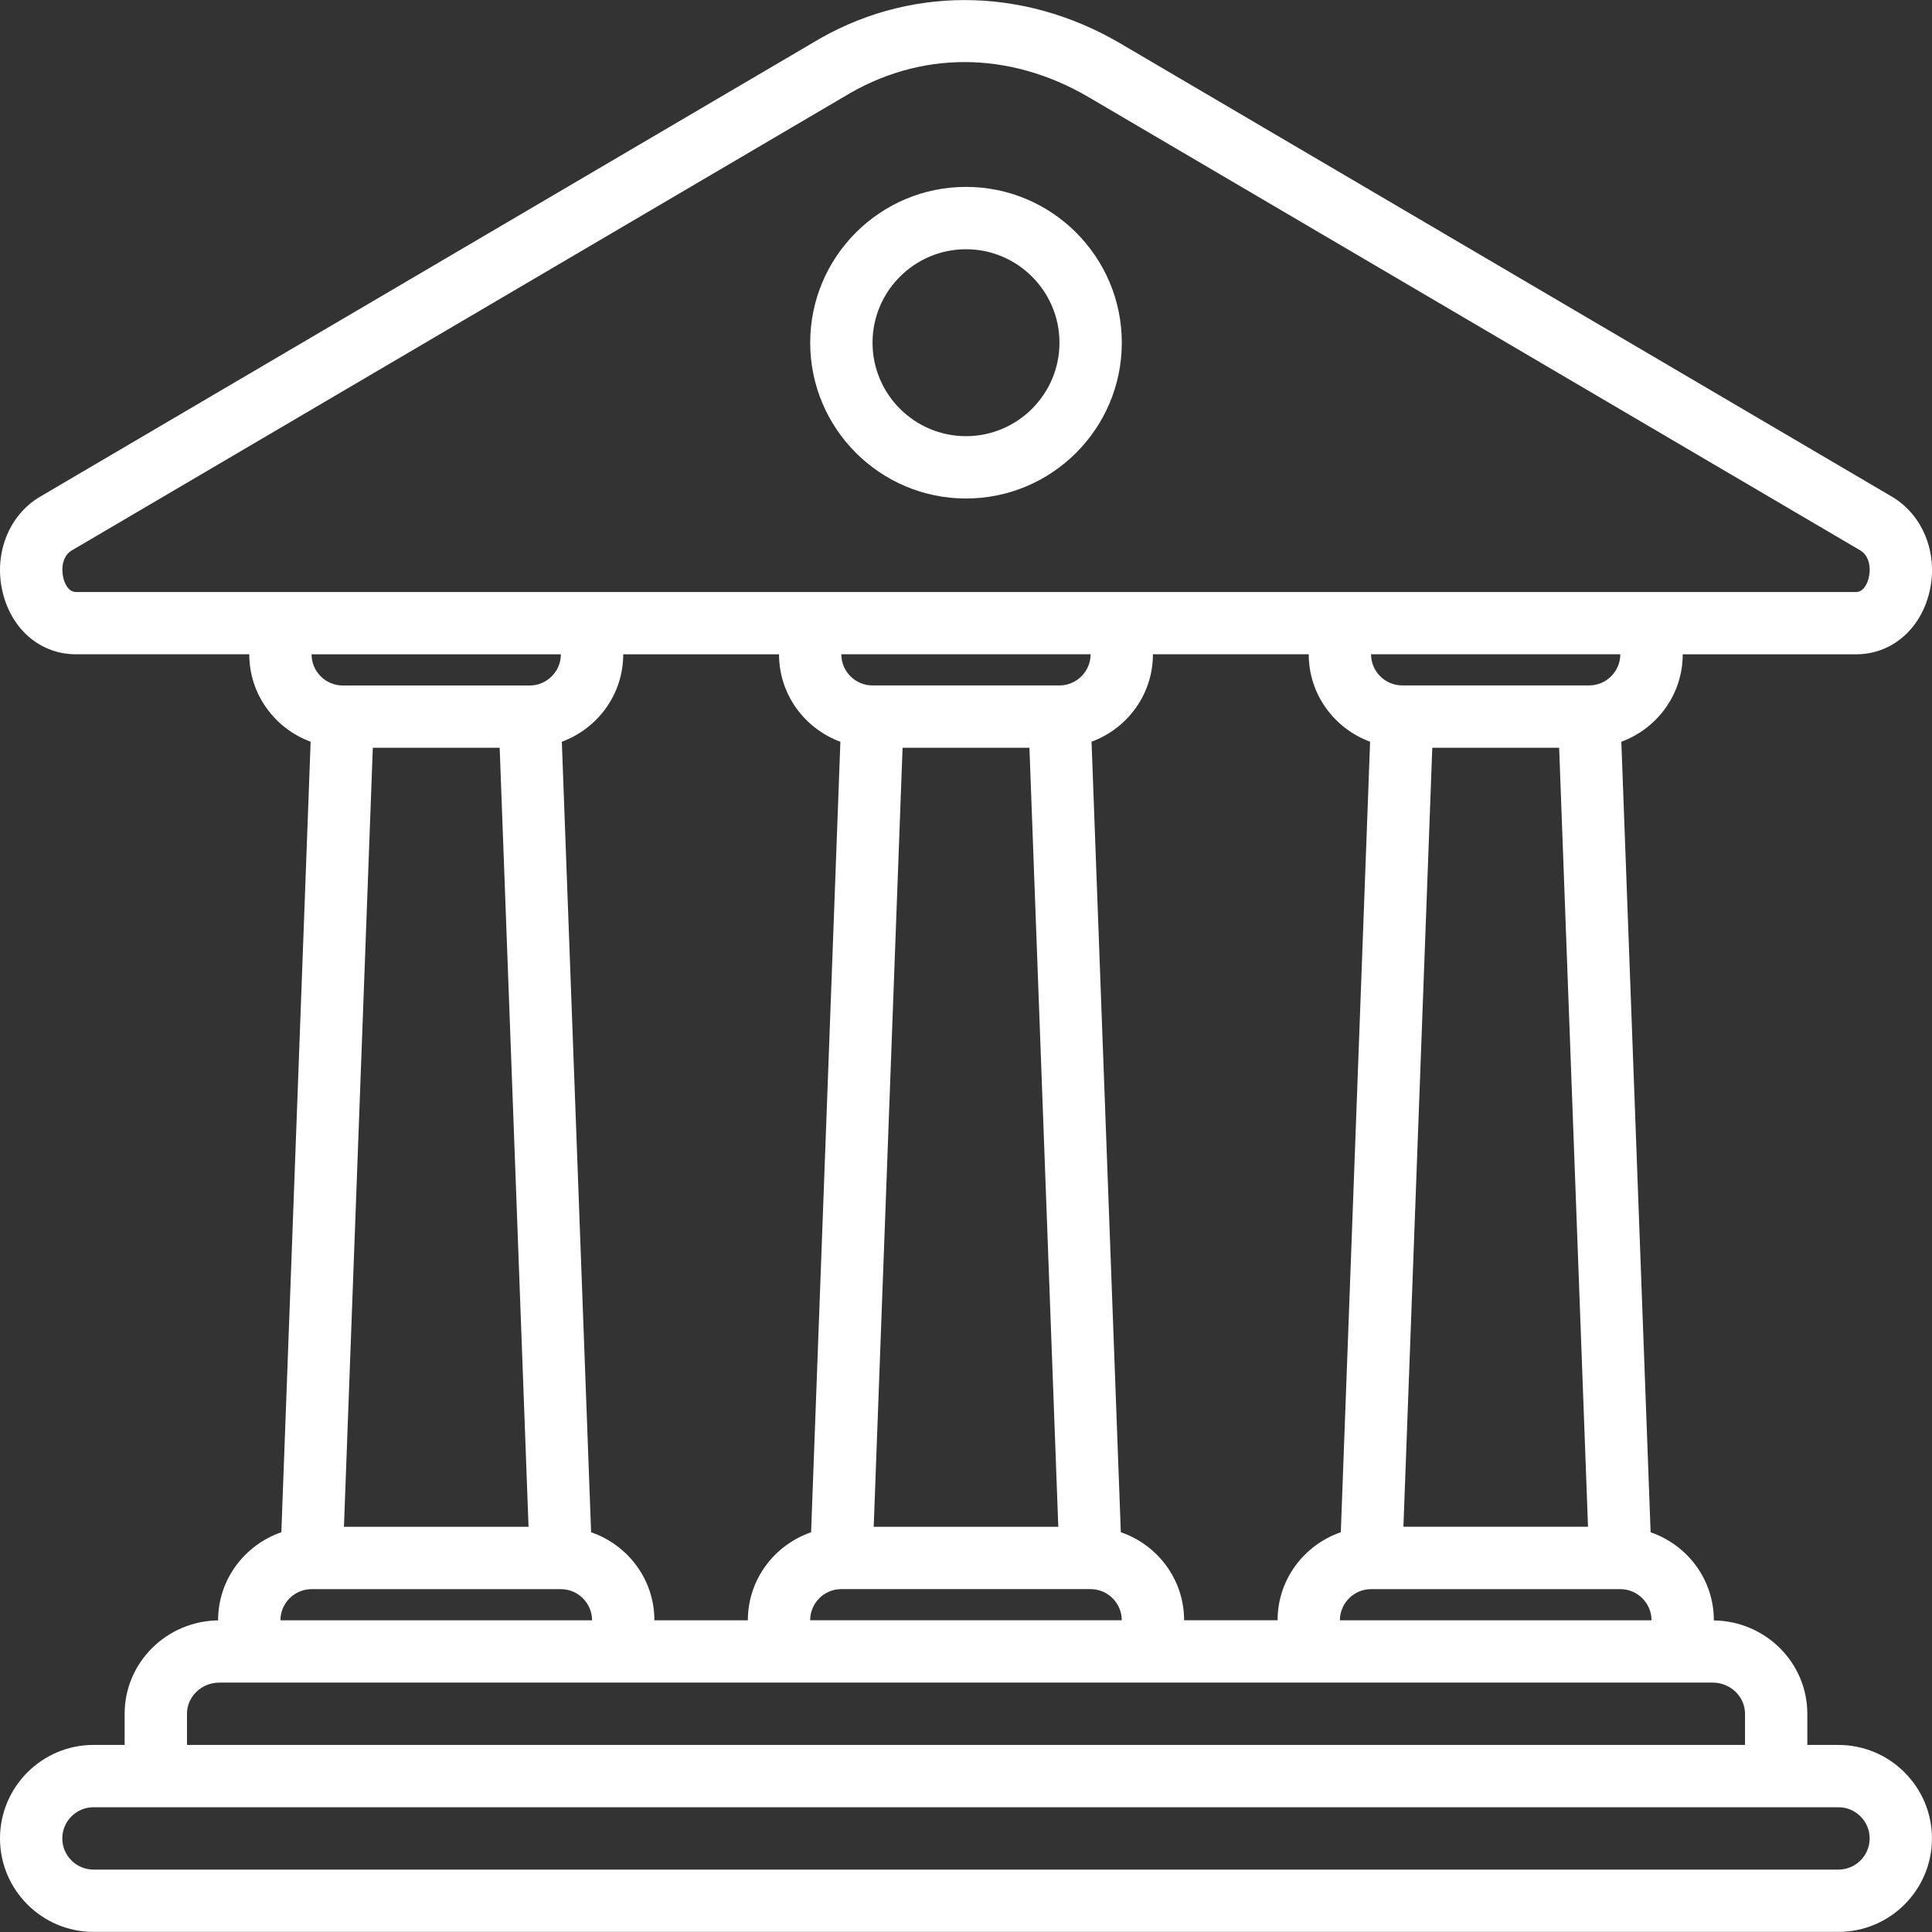 <?xml version="1.0" encoding="UTF-8"?>
<svg id="Layer_1" data-name="Layer 1" xmlns="http://www.w3.org/2000/svg" viewBox="0 0 512 512">
  <rect x="0" y="0" width="512" height="512" fill="#333333" stroke="none"/>
  <defs>
    <style>
      .cls-1 {
        fill: #fff;
        stroke-width: 0px;
      }
    </style>
  </defs>
  <path class="cls-1" d="M487.22,462.43h-8.26v-8.26c0-13.55-11.09-24.57-24.77-24.74v-.03c0-10.84-7.04-19.98-16.76-23.33l-7.76-209.5c9.46-3.48,16.27-12.51,16.27-23.17h45.93c9.09,0,16.65-6.17,19.25-15.71,2.81-10.32-1.21-21.04-9.76-26.08L296.87,11.49c-26.14-15.31-56.71-15.29-81.8.04L10.64,131.62c-8.56,5.03-12.56,15.75-9.75,26.06,2.59,9.55,10.14,15.71,19.23,15.71h45.94c0,10.66,6.8,19.69,16.26,23.17l-7.76,209.5c-9.71,3.35-16.76,12.49-16.76,23.33v.03c-13.68.17-24.77,11.19-24.77,24.74v8.26h-8.26c-13.65.01-24.77,11.13-24.77,24.78s11.12,24.77,24.77,24.77h462.45c13.66,0,24.77-11.12,24.77-24.77s-11.12-24.77-24.77-24.77h0ZM355.09,429.4c0-4.55,3.71-8.26,8.26-8.26h66.06c4.55,0,8.26,3.71,8.26,8.26h-82.58ZM156.65,406.07l-7.76-209.5c9.46-3.48,16.27-12.51,16.27-23.17h41.29c0,10.66,6.8,19.69,16.26,23.17l-7.76,209.5c-9.71,3.35-16.76,12.49-16.76,23.33h-24.77c0-10.84-7.04-19.98-16.76-23.33h-.01ZM132.42,198.17l7.65,206.45h-48.92l7.65-206.45h33.63,0ZM239.18,198.17h33.63l7.65,206.45h-48.92l7.65-206.45h0ZM280.77,181.65h-49.55c-4.55,0-8.26-3.71-8.26-8.26h66.06c0,4.55-3.71,8.26-8.26,8.26h.01ZM222.96,421.13h66.06c4.55,0,8.26,3.71,8.26,8.26h-82.58c0-4.55,3.71-8.26,8.26-8.26ZM297.03,406.06l-7.76-209.5c9.46-3.48,16.27-12.51,16.27-23.17h41.29c0,10.66,6.8,19.69,16.26,23.17l-7.76,209.5c-9.71,3.35-16.76,12.49-16.76,23.33h-24.77c0-10.84-7.04-19.98-16.76-23.33h0ZM413.19,198.16l7.65,206.45h-48.92l7.65-206.45h33.63,0ZM421.15,181.64h-49.55c-4.55,0-8.26-3.71-8.26-8.26h66.06c0,4.55-3.71,8.26-8.26,8.26h.01ZM20.12,156.88c-2.11,0-3.01-2.47-3.29-3.53-.69-2.58-.31-6.02,2.19-7.48L223.49,25.74s.09-.05.13-.07c10.03-6.15,20.95-9.22,32-9.22s22.31,3.1,32.89,9.3l204.47,120.1c2.51,1.48,2.9,4.92,2.2,7.5-.29,1.07-1.2,3.54-3.31,3.54H20.12ZM148.64,173.4c0,4.55-3.71,8.26-8.26,8.26h-49.55c-4.55,0-8.26-3.71-8.26-8.26h66.07ZM82.58,421.14h66.06c4.55,0,8.26,3.71,8.26,8.26h-82.58c0-4.55,3.71-8.26,8.26-8.26ZM49.55,454.17c0-4.55,3.85-8.26,8.58-8.26h395.74c4.73,0,8.58,3.71,8.58,8.26v8.26H49.55s0-8.26,0-8.26ZM487.22,495.46H24.77c-4.55,0-8.26-3.71-8.26-8.26s3.71-8.26,8.26-8.26h462.45c4.55,0,8.26,3.71,8.26,8.26s-3.71,8.26-8.26,8.26h0Z"/>
  <path class="cls-1" d="M256,49.53c-22.77,0-41.29,18.52-41.29,41.29s18.52,41.29,41.29,41.29,41.29-18.52,41.29-41.29-18.52-41.29-41.29-41.29ZM256,115.59c-13.66,0-24.77-11.12-24.77-24.77s11.12-24.77,24.77-24.77,24.77,11.12,24.77,24.77-11.12,24.77-24.77,24.77h0Z"/>
</svg>